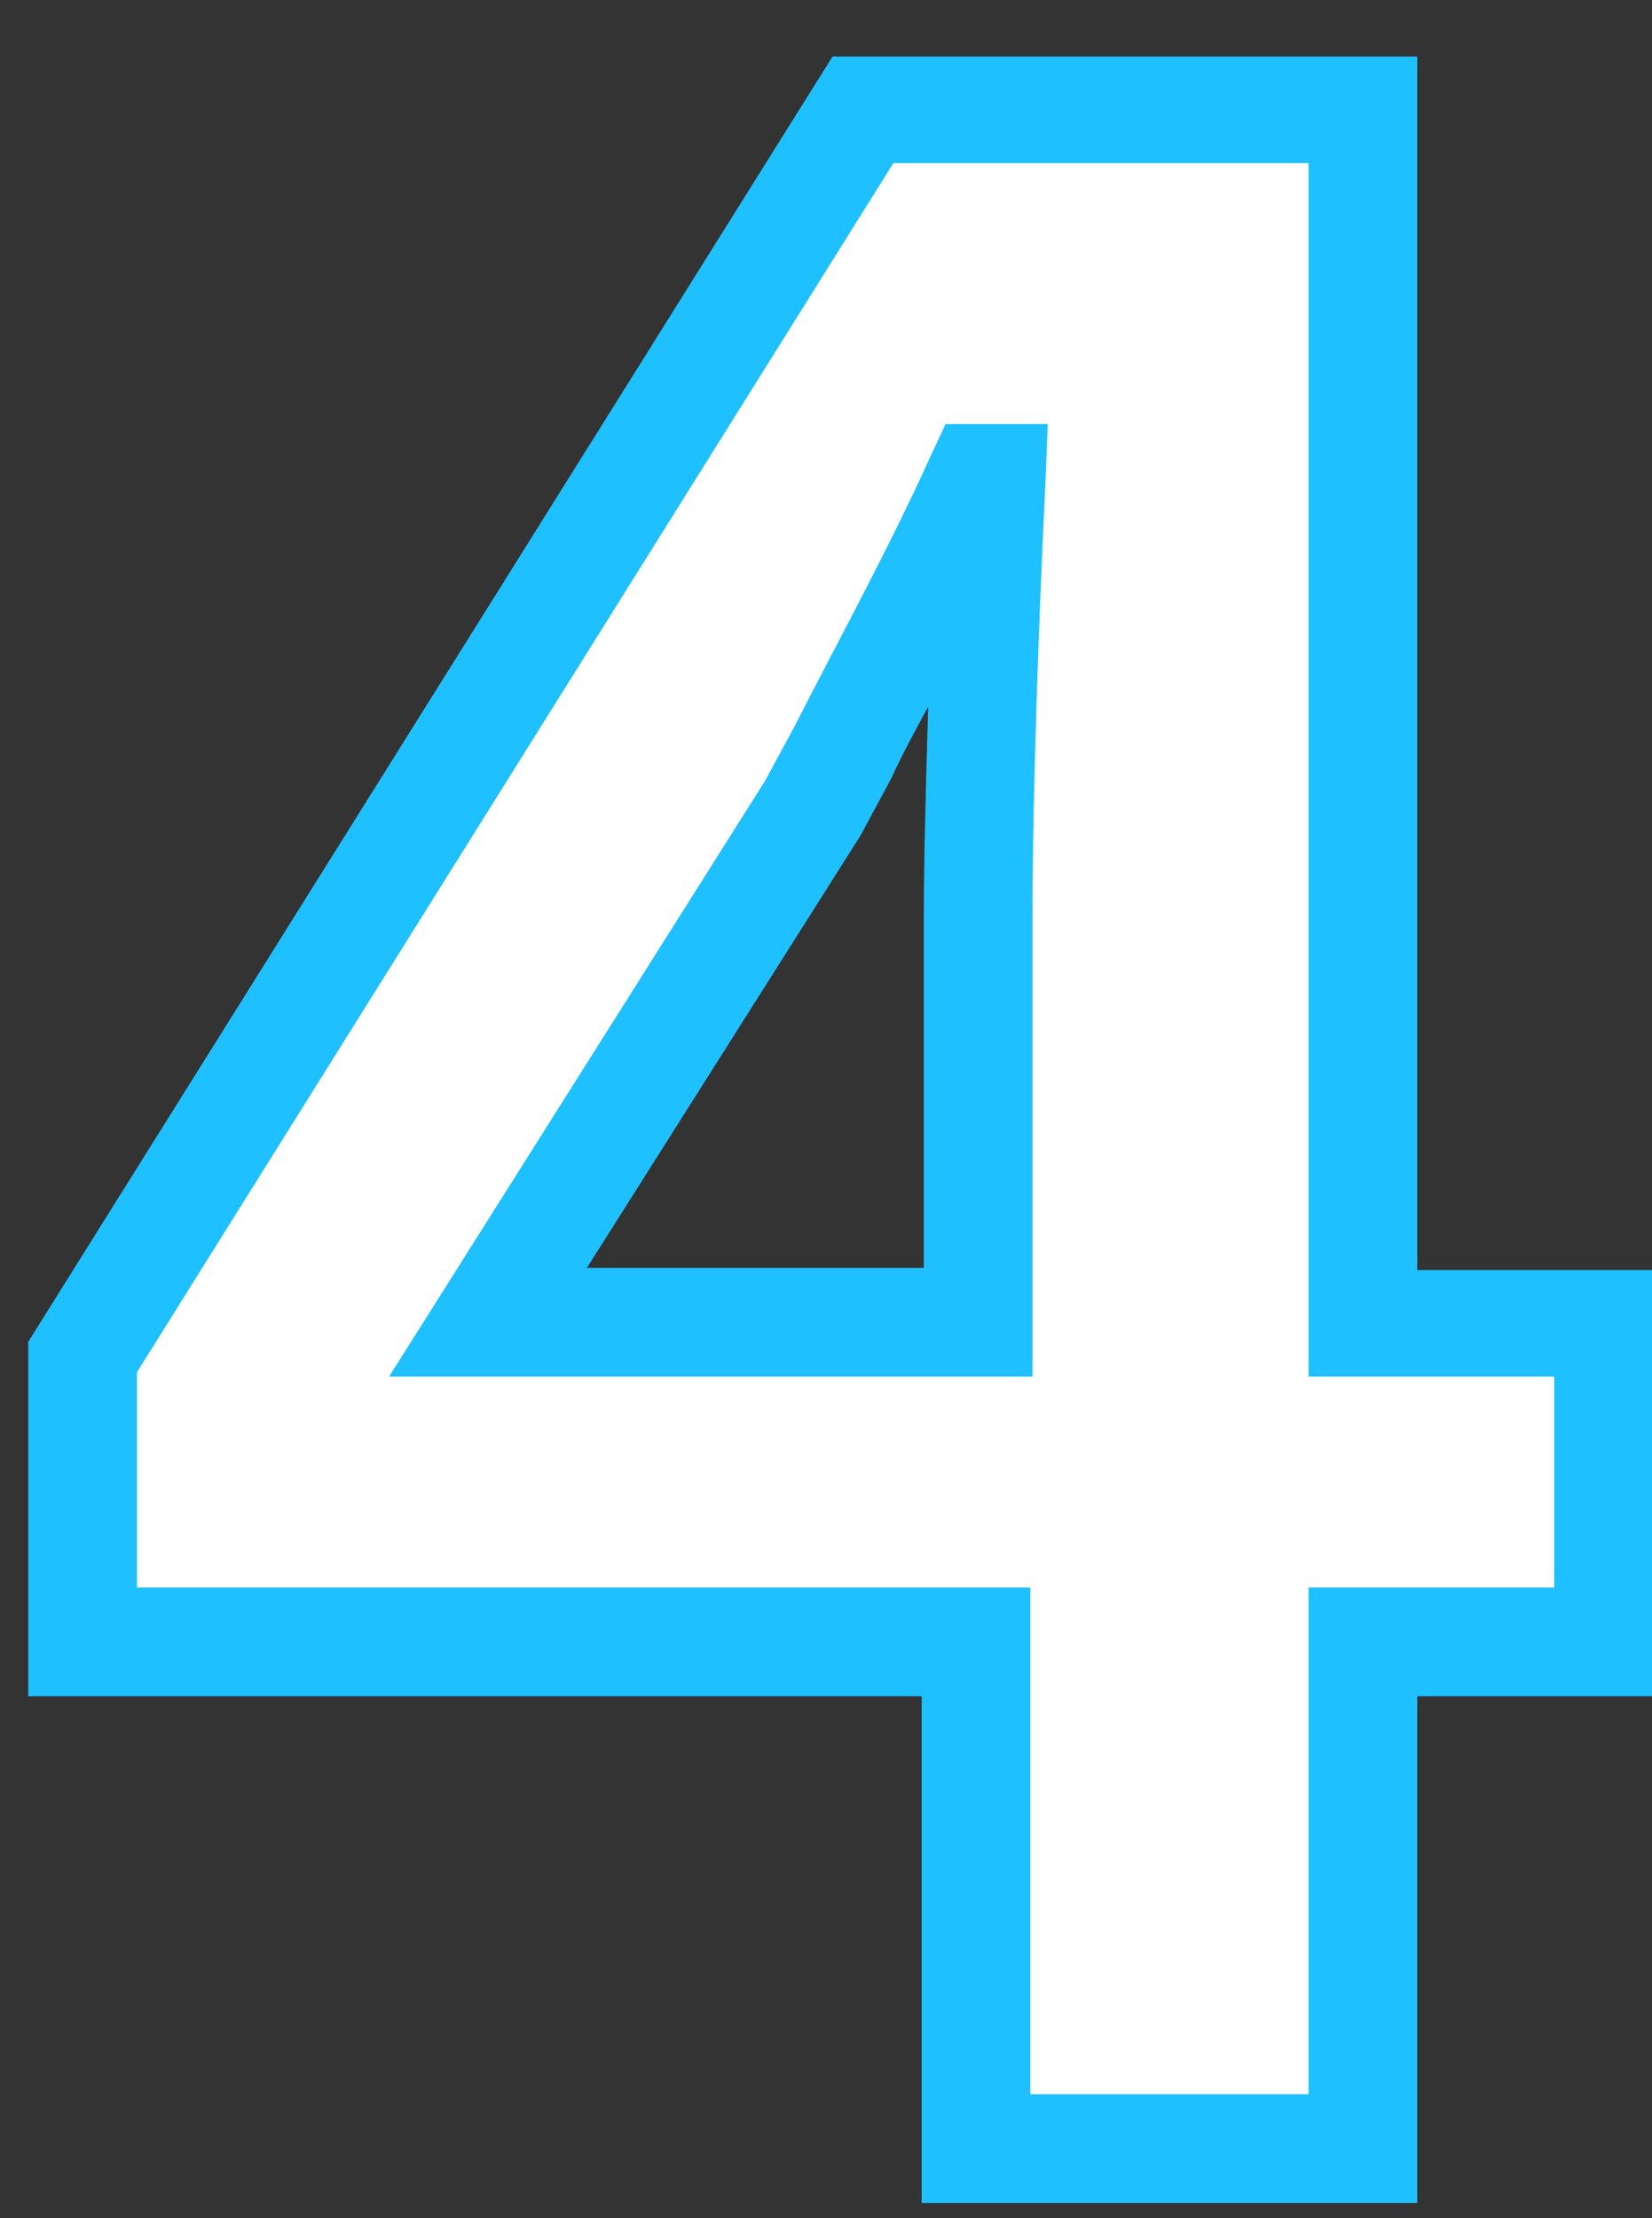 <?xml version="1.0" encoding="utf-8"?>
<!-- Generator: Adobe Illustrator 28.1.0, SVG Export Plug-In . SVG Version: 6.00 Build 0)  -->
<svg version="1.1" id="レイヤー_1" xmlns="http://www.w3.org/2000/svg" xmlns:xlink="http://www.w3.org/1999/xlink" x="0px"
	 y="0px" viewBox="0 0 76 102" style="enable-background:new 0 0 76 102;" xml:space="preserve">
<rect x="0" y="0" width="76" height="102" fill="#333333" stroke="none"/>
<style type="text/css">
	.st0{enable-background:new    ;}
	.st1{fill:#FFFFFF;}
	.st2{fill:#1EC0FF;}
</style>
<g class="st0">
	<g>
		<path class="st1" d="M44.9,75.5H3.8V62.4L39.7,5h23v55.8H74v14.7H62.7v23.3H44.9V75.5z M44.9,60.8V42.1c0-5.6,0.4-14.4,0.7-20
			h-0.5c-2.3,5.1-4.9,9.9-7.7,15.1l-15,23.7H44.9z"/>
	</g>
</g>
<g class="st0">
	<g>
		<path class="st2" d="M65.2,101.3H42.4V78H1.3V61.7l37-59.1h26.9v55.8h11.3V78H65.2V101.3z M47.4,96.3h12.8V73h11.3v-9.7H60.2V7.5
			H41.1L6.3,63.1V73h41.1V96.3z M47.4,63.3H17.9l17.3-27.4l1.3-2.4c2.2-4.3,4.4-8.3,6.3-12.5l0.7-1.5h4.7l-0.1,2.6
			c-0.3,6-0.6,14.5-0.6,19.9V63.3z M27,58.3h15.5V42.1c0-2.7,0.1-6.1,0.2-9.6c-0.6,1.1-1.2,2.2-1.7,3.3l-1.4,2.6L27,58.3z"/>
	</g>
</g>
<g>
</g>
<g>
</g>
<g>
</g>
<g>
</g>
<g>
</g>
<g>
</g>
<g>
</g>
<g>
</g>
<g>
</g>
<g>
</g>
<g>
</g>
<g>
</g>
<g>
</g>
<g>
</g>
<g>
</g>
</svg>
